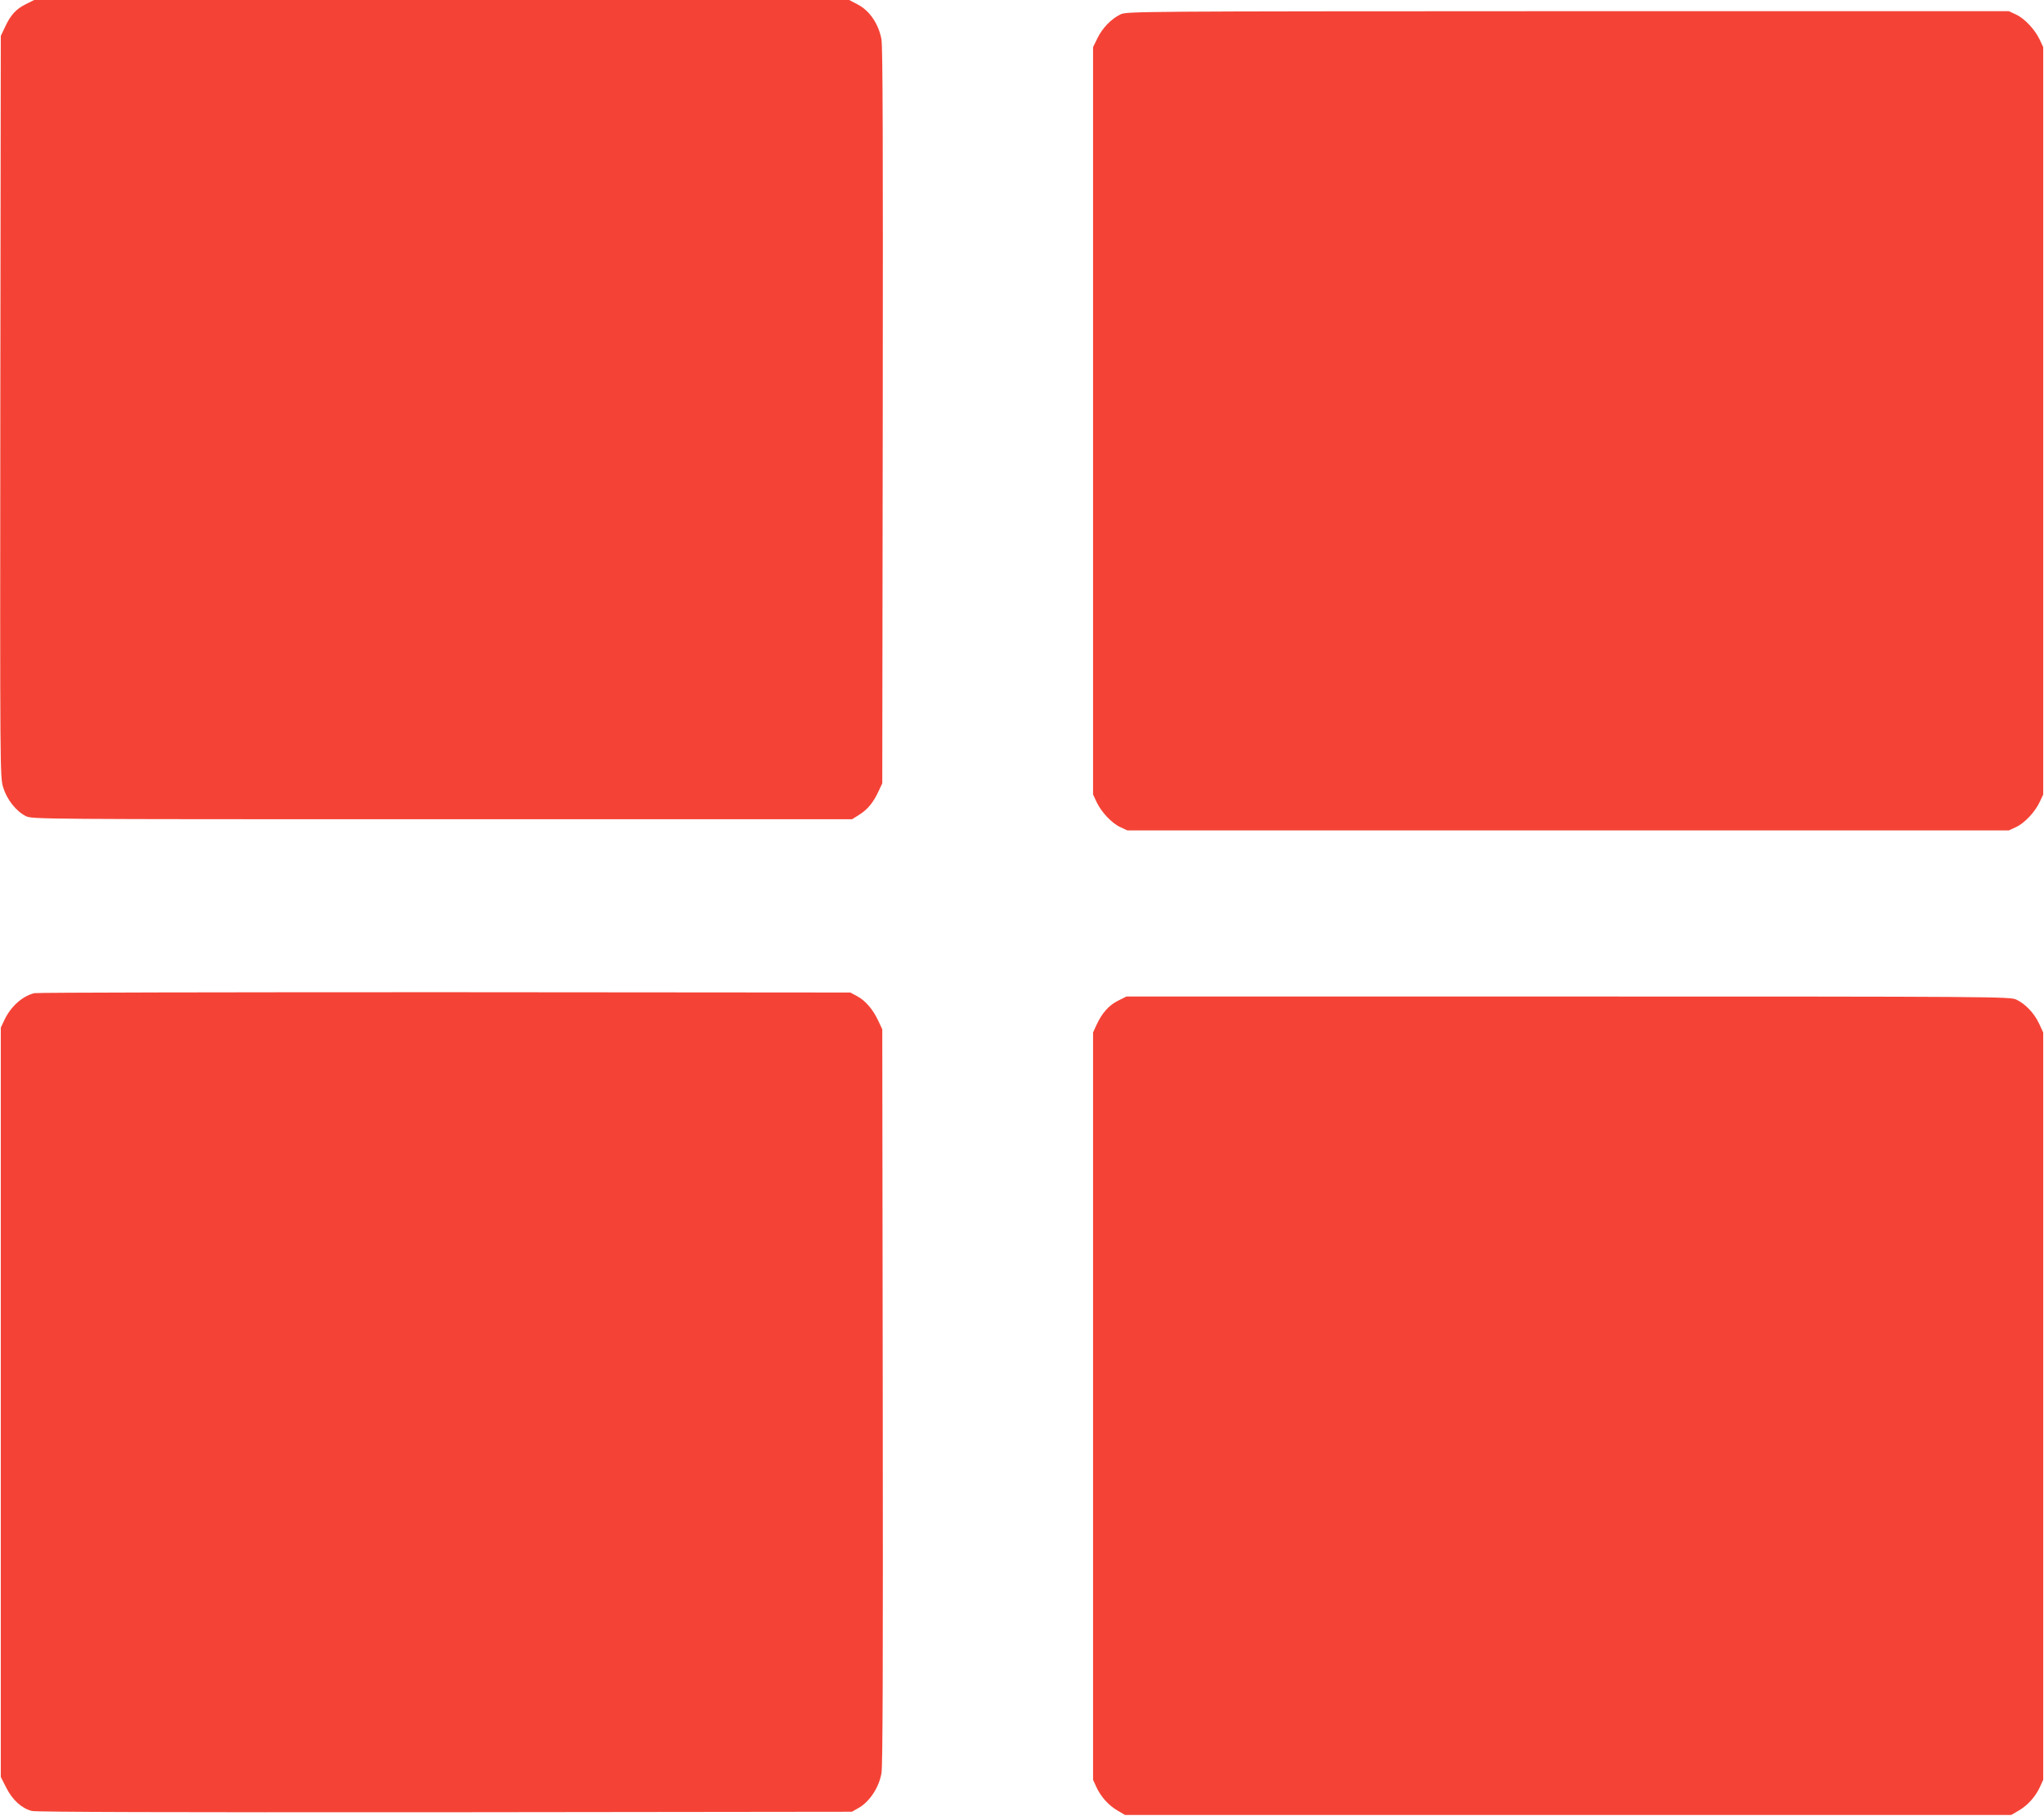 <?xml version="1.0" standalone="no"?>
<!DOCTYPE svg PUBLIC "-//W3C//DTD SVG 20010904//EN"
 "http://www.w3.org/TR/2001/REC-SVG-20010904/DTD/svg10.dtd">
<svg version="1.0" xmlns="http://www.w3.org/2000/svg"
 width="1280pt" height="1137pt" viewBox="0 0 1280 1137"
 preserveAspectRatio="xMidYMid meet">
<g transform="translate(0,1137) scale(0.1,-0.1)"
fill="#f44336" stroke="none">
<path d="M162 11344 c-61 -30 -96 -68 -131 -144 l-26 -55 -3 -2320 c-2 -2293
-2 -2321 18 -2386 23 -75 80 -148 141 -179 38 -20 76 -20 2607 -20 l2568 0 46
29 c52 33 88 77 120 147 l23 49 3 2295 c2 1714 0 2312 -8 2363 -17 95 -74 181
-149 219 l-53 28 -2552 0 -2552 0 -52 -26z"/>
<path d="M7015 11279 c-57 -28 -112 -85 -143 -149 l-27 -55 0 -2340 0 -2340
22 -47 c29 -62 94 -132 148 -157 l45 -21 2760 0 2760 0 45 21 c54 25 119 95
148 157 l22 47 0 2340 0 2340 -22 47 c-29 62 -94 132 -148 157 l-45 21 -2762
0 c-2737 -1 -2763 -1 -2803 -21z"/>
<path d="M215 5151 c-76 -19 -148 -84 -188 -169 l-22 -47 0 -2346 0 -2346 35
-69 c39 -76 95 -127 159 -144 26 -7 854 -9 2587 -8 l2549 3 47 27 c66 40 123
127 138 215 8 51 10 657 8 2363 l-3 2295 -26 55 c-33 70 -80 125 -133 153
l-41 22 -2540 2 c-1397 0 -2553 -2 -2570 -6z"/>
<path d="M7002 5104 c-57 -28 -101 -77 -135 -151 l-22 -48 0 -2340 0 -2340 21
-46 c28 -60 76 -114 133 -147 l46 -27 2775 0 2775 0 46 27 c57 33 105 87 133
147 l21 46 0 2340 0 2340 -26 56 c-31 66 -87 124 -143 150 -40 18 -131 19
-2807 19 l-2765 0 -52 -26z"/>
</g>
</svg>
